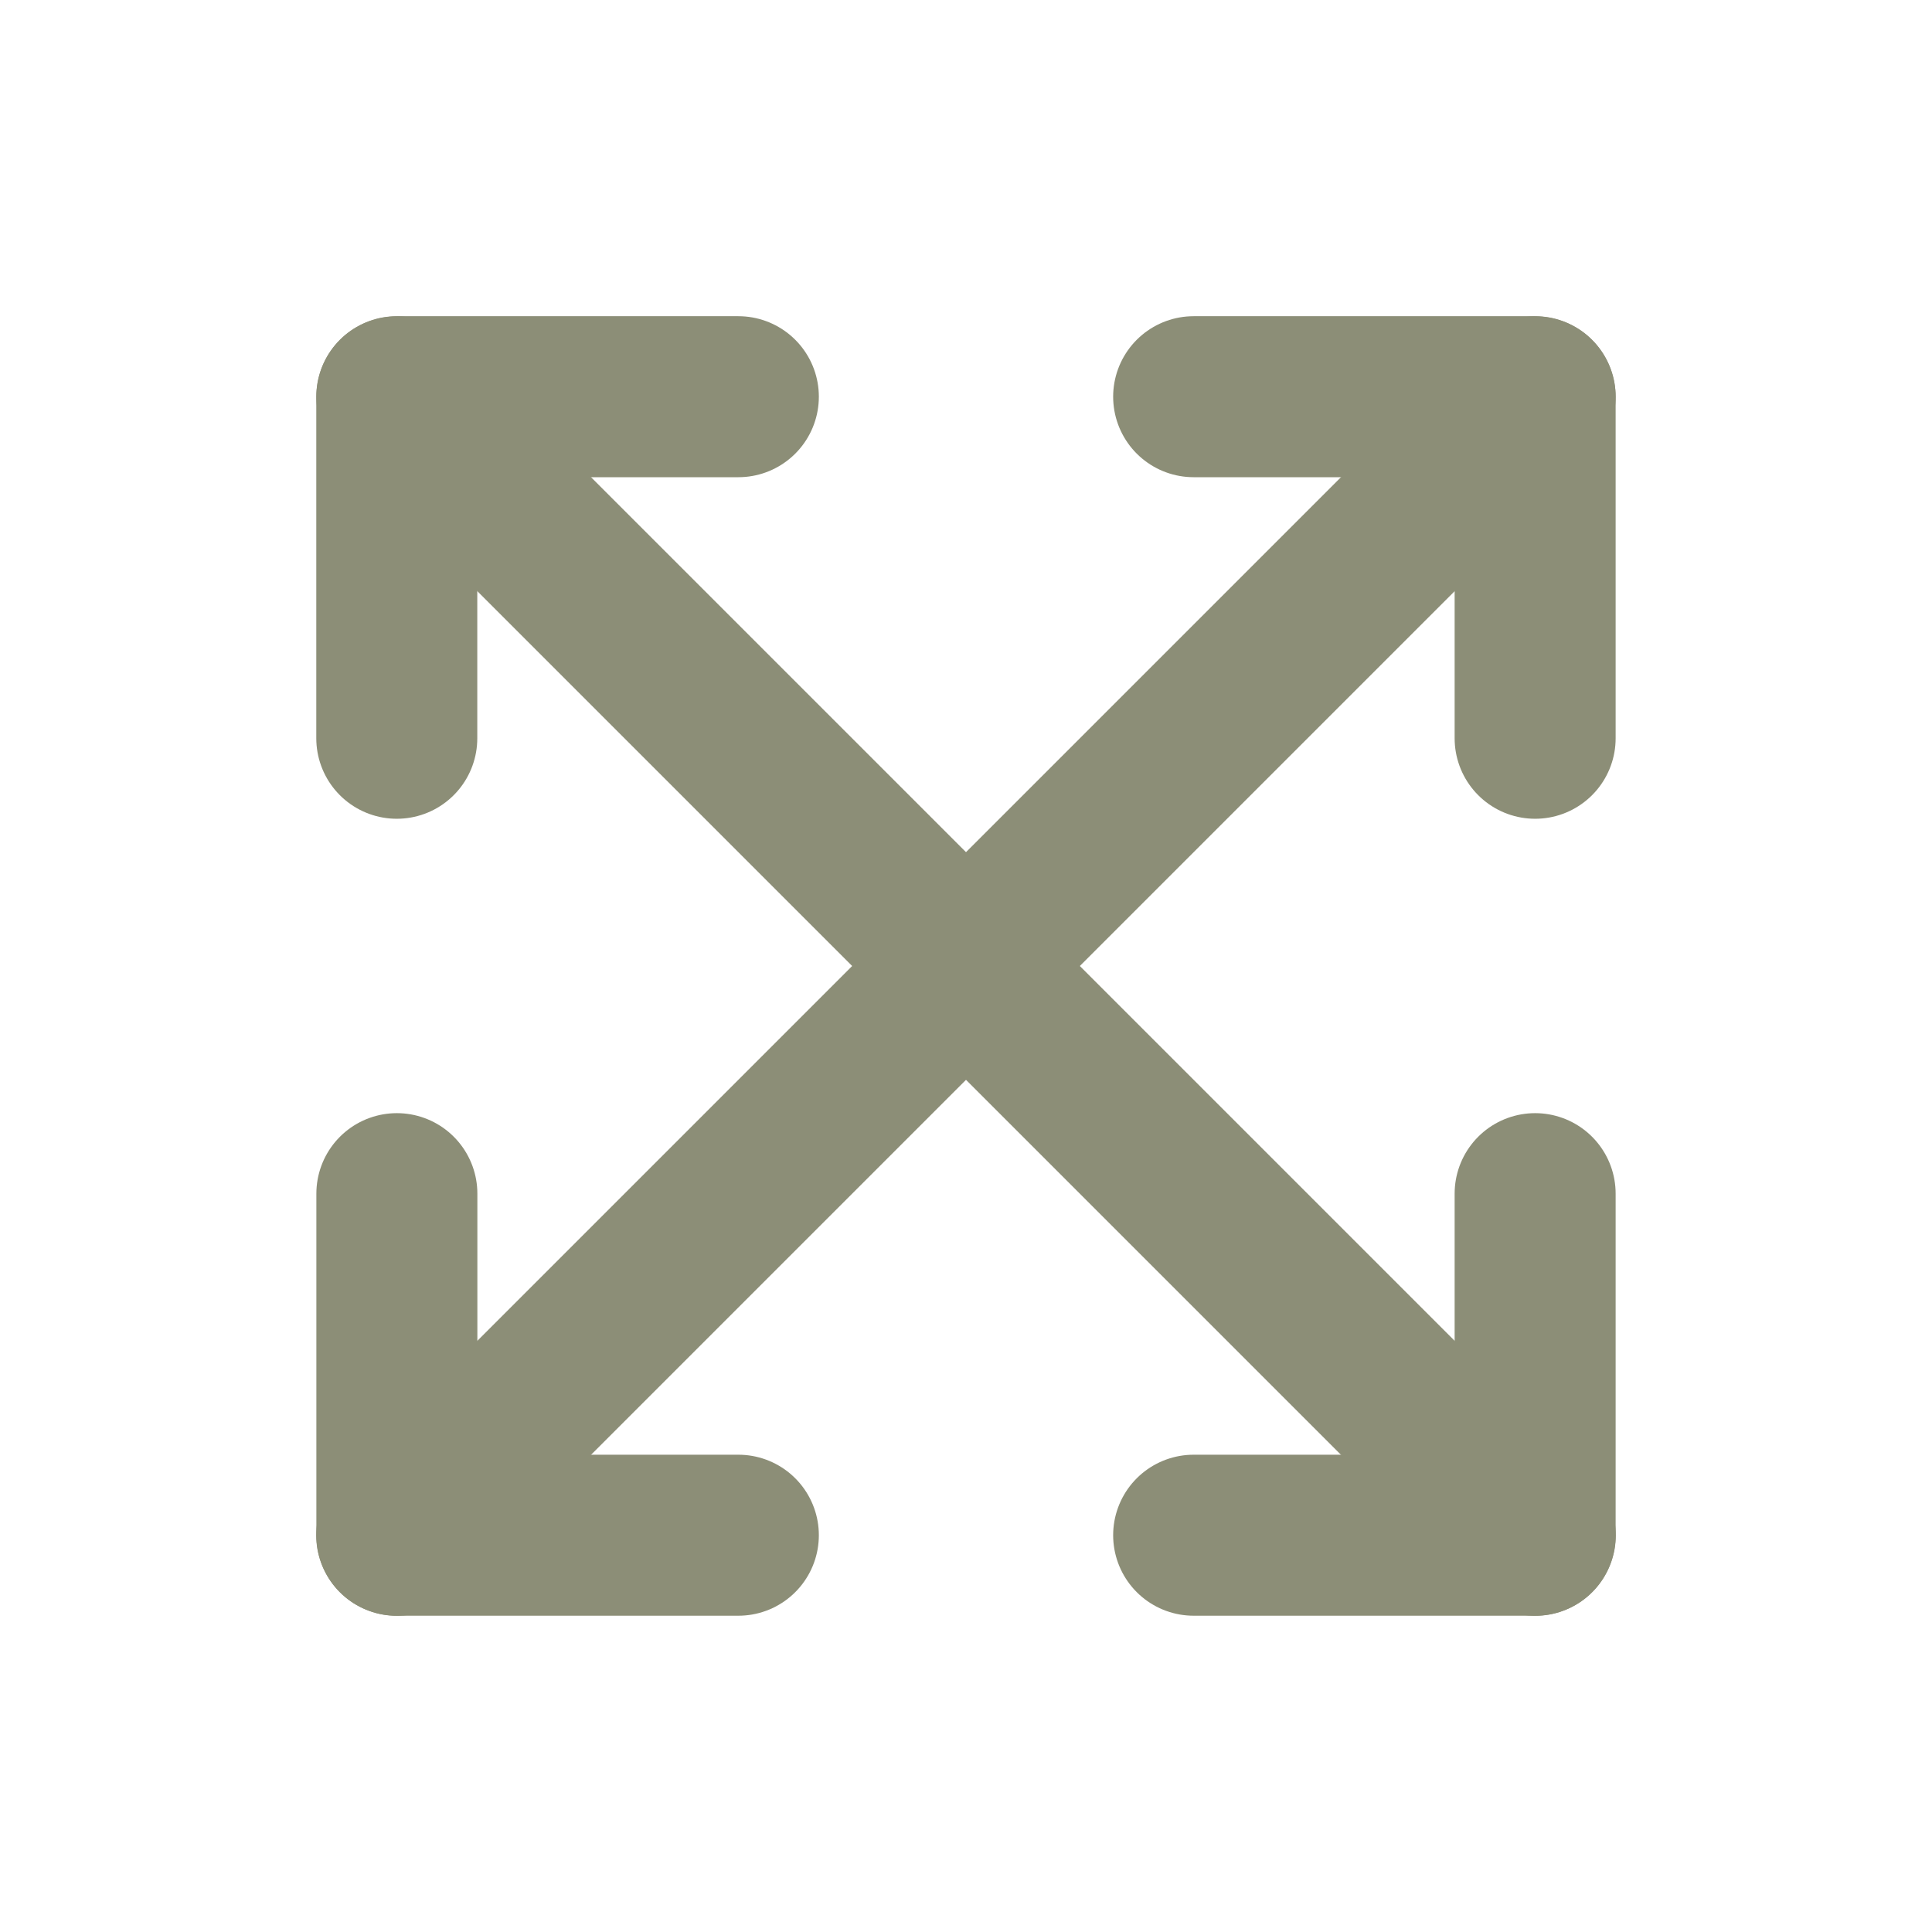 <svg width="24" height="24" viewBox="0 0 24 24" fill="none" xmlns="http://www.w3.org/2000/svg">
<path d="M9.172 4.928H4.929V9.171" stroke="#8C8E77" stroke-width="2" stroke-linecap="round" stroke-linejoin="round"/>
<path d="M14.828 4.928H19.07V9.171" stroke="#8C8E77" stroke-width="2" stroke-linecap="round" stroke-linejoin="round"/>
<path d="M9.172 19.071H4.93V14.828" stroke="#8C8E77" stroke-width="2" stroke-linecap="round" stroke-linejoin="round"/>
<path d="M19.07 14.828V19.071H14.828" stroke="#8C8E77" stroke-width="2" stroke-linecap="round" stroke-linejoin="round"/>
<path d="M4.93 4.93L19.072 19.072" stroke="#8C8E77" stroke-width="2" stroke-linecap="round" stroke-linejoin="round"/>
<path d="M19.07 4.93L4.928 19.072" stroke="#8C8E77" stroke-width="2" stroke-linecap="round" stroke-linejoin="round"/>
</svg>
